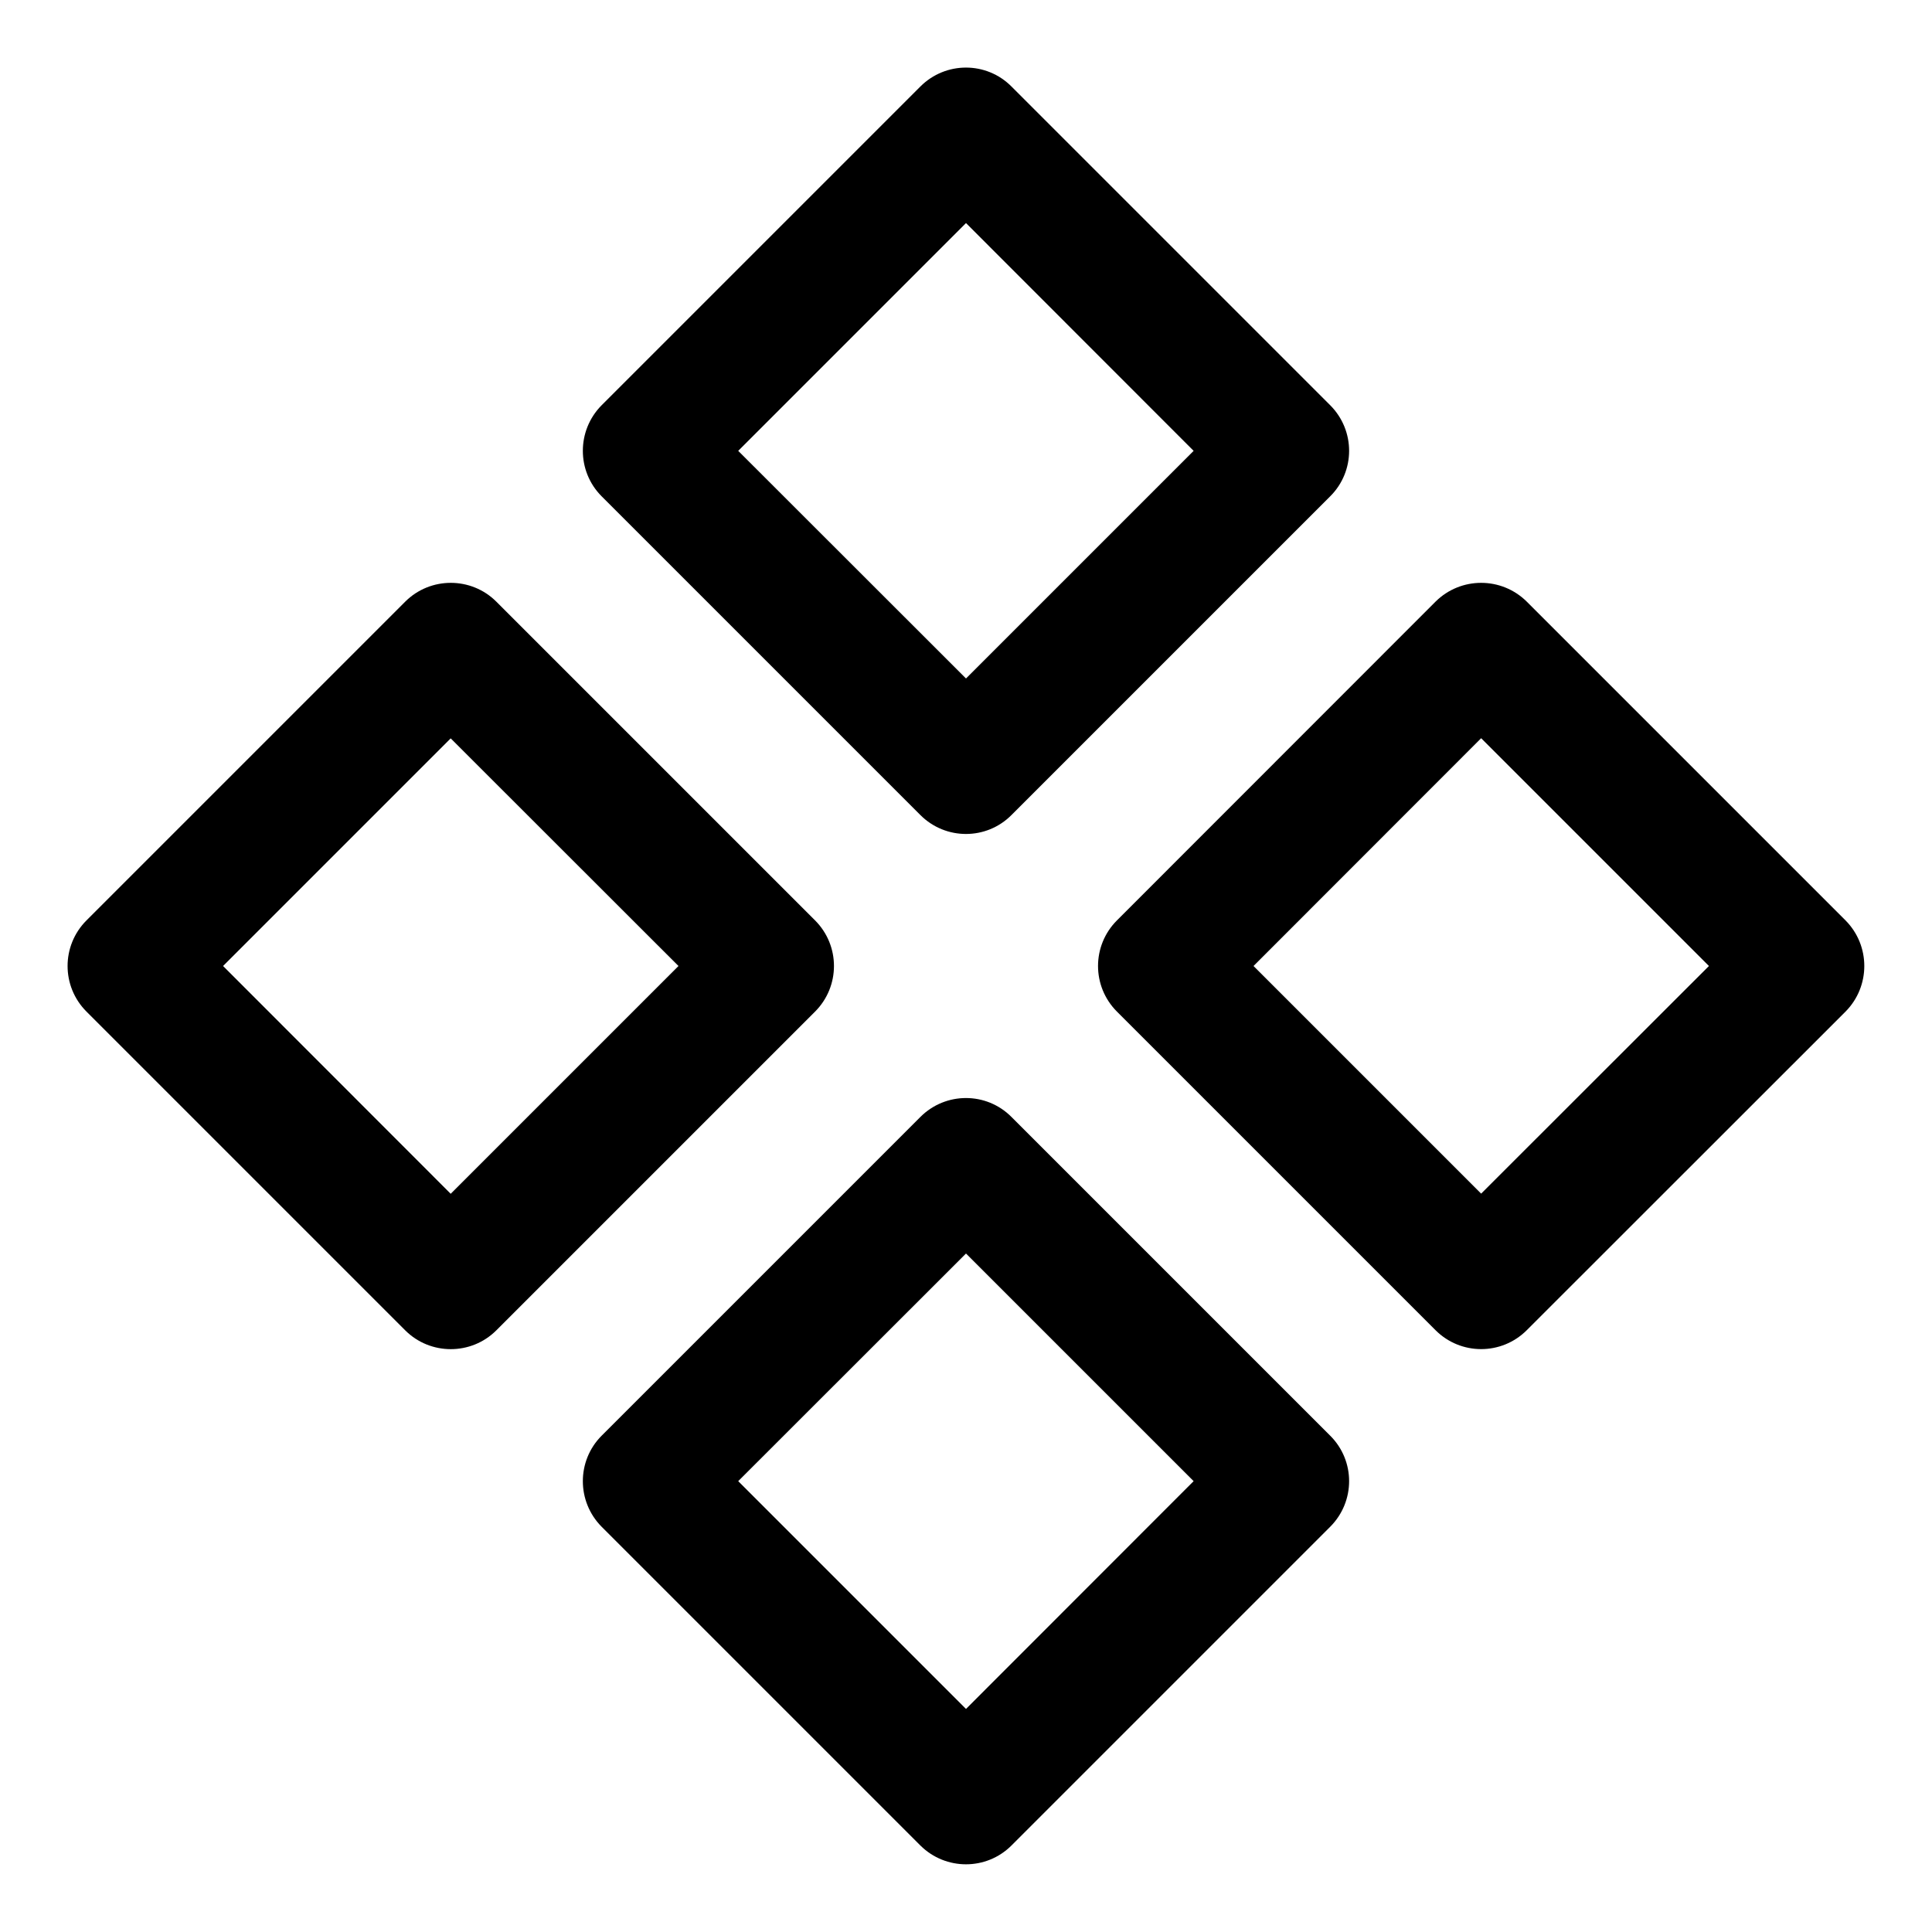 <?xml version="1.0" encoding="UTF-8"?>
<svg xmlns="http://www.w3.org/2000/svg" xmlns:xlink="http://www.w3.org/1999/xlink" width="50px" height="50px" viewBox="0 0 50 50" version="1.1">
<g id="surface1">
<path style=" stroke:none;fill-rule:evenodd;fill:rgb(0%,0%,0%);fill-opacity:1;" d="M 15.57 10.488 C 14.922 11.141 14.922 12.195 15.57 12.844 L 23.82 21.094 C 24.473 21.746 25.527 21.746 26.176 21.094 L 34.426 12.844 C 35.078 12.195 35.078 11.141 34.426 10.488 L 26.176 2.238 C 25.527 1.586 24.473 1.586 23.82 2.238 Z M 25 17.559 L 19.105 11.668 L 25 5.773 L 30.891 11.668 Z M 28.906 23.82 C 28.254 24.473 28.254 25.527 28.906 26.18 L 37.152 34.426 C 37.805 35.078 38.859 35.078 39.512 34.426 L 47.762 26.18 C 48.41 25.527 48.41 24.473 47.762 23.82 L 39.512 15.57 C 38.859 14.922 37.805 14.922 37.152 15.57 Z M 38.332 30.891 L 32.441 25 L 38.332 19.105 L 44.227 25 Z M 15.57 39.512 C 14.922 38.859 14.922 37.805 15.57 37.156 L 23.82 28.906 C 24.473 28.254 25.527 28.254 26.176 28.906 L 34.426 37.156 C 35.078 37.805 35.078 38.859 34.426 39.512 L 26.176 47.762 C 25.527 48.41 24.473 48.41 23.82 47.762 Z M 19.105 38.332 L 25 44.227 L 30.891 38.332 L 25 32.441 Z M 2.238 23.82 C 1.586 24.473 1.586 25.527 2.238 26.18 L 10.488 34.43 C 11.137 35.078 12.195 35.078 12.844 34.43 L 21.094 26.18 C 21.746 25.527 21.746 24.473 21.094 23.82 L 12.844 15.57 C 12.195 14.922 11.137 14.922 10.488 15.57 Z M 11.664 30.895 L 5.773 25 L 11.664 19.109 L 17.559 25 Z M 11.664 30.895 "/>
</g>
</svg>
